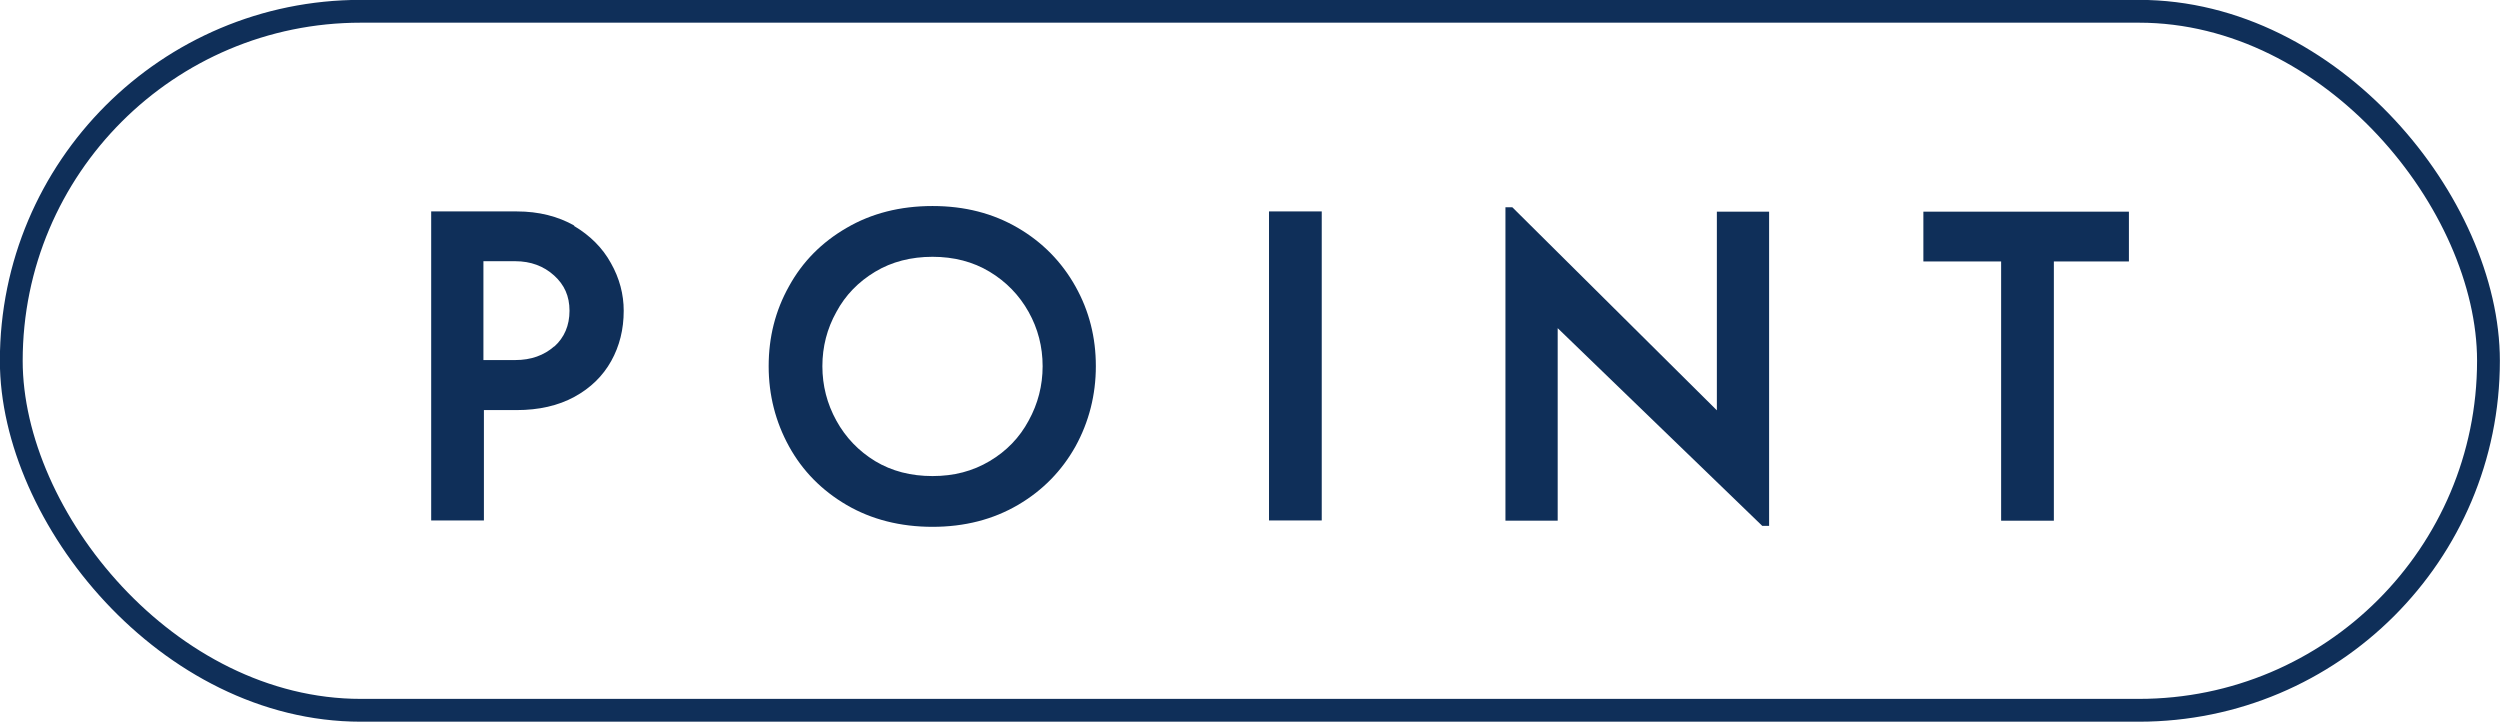<?xml version="1.0" encoding="UTF-8"?><svg id="_レイヤー_2" xmlns="http://www.w3.org/2000/svg" viewBox="0 0 101.93 29.43"><defs><style>.cls-1{fill:#0f2f59;}.cls-2{fill:none;stroke:#0f2f59;stroke-miterlimit:10;stroke-width:.93px;}</style></defs><g id="_テキスト"><path class="cls-1" d="m23.4,9.21c.66.39,1.17.9,1.51,1.52.35.62.52,1.27.52,1.94,0,.76-.17,1.44-.51,2.05-.34.61-.84,1.1-1.5,1.46s-1.45.54-2.36.54h-1.33v4.5h-2.15v-12.6h3.49c.9,0,1.68.2,2.35.58Zm-.8,4.92c.41-.37.62-.86.62-1.46s-.21-1.06-.63-1.44c-.42-.38-.95-.58-1.58-.58h-1.3v4.03h1.3c.64,0,1.17-.19,1.59-.56Z"/><path class="cls-1" d="m34.52,20.59c-1.01-.59-1.8-1.39-2.35-2.39-.55-1-.83-2.09-.83-3.27s.27-2.26.83-3.26c.55-1,1.33-1.79,2.35-2.38,1.01-.59,2.18-.89,3.5-.89s2.47.3,3.48.89c1.01.59,1.79,1.39,2.35,2.39s.83,2.08.83,3.25-.28,2.27-.83,3.27c-.56,1-1.34,1.8-2.35,2.39-1.01.59-2.17.89-3.48.89s-2.49-.3-3.5-.89Zm5.83-1.79c.69-.41,1.22-.96,1.59-1.65.38-.69.57-1.43.57-2.22s-.19-1.53-.57-2.21-.91-1.23-1.59-1.64-1.46-.61-2.33-.61-1.66.2-2.34.61-1.21.95-1.58,1.64c-.38.68-.57,1.42-.57,2.21s.19,1.53.57,2.22c.38.69.91,1.24,1.58,1.65.68.41,1.46.61,2.34.61s1.64-.2,2.33-.61Z"/><path class="cls-1" d="m51.74,8.62h2.15v12.6h-2.15v-12.6Z"/><path class="cls-1" d="m72.13,8.62v12.82h-.28l-8.34-8.06v7.85h-2.13v-12.78h.28l8.34,8.28v-8.1h2.13Z"/><path class="cls-1" d="m86.8,10.66h-3.06v10.57h-2.15v-10.57h-3.17v-2.03h8.38v2.03Z"/><rect class="cls-2" x=".46" y=".46" width="101" height="28.5" rx="14.25" ry="14.25"/></g></svg>